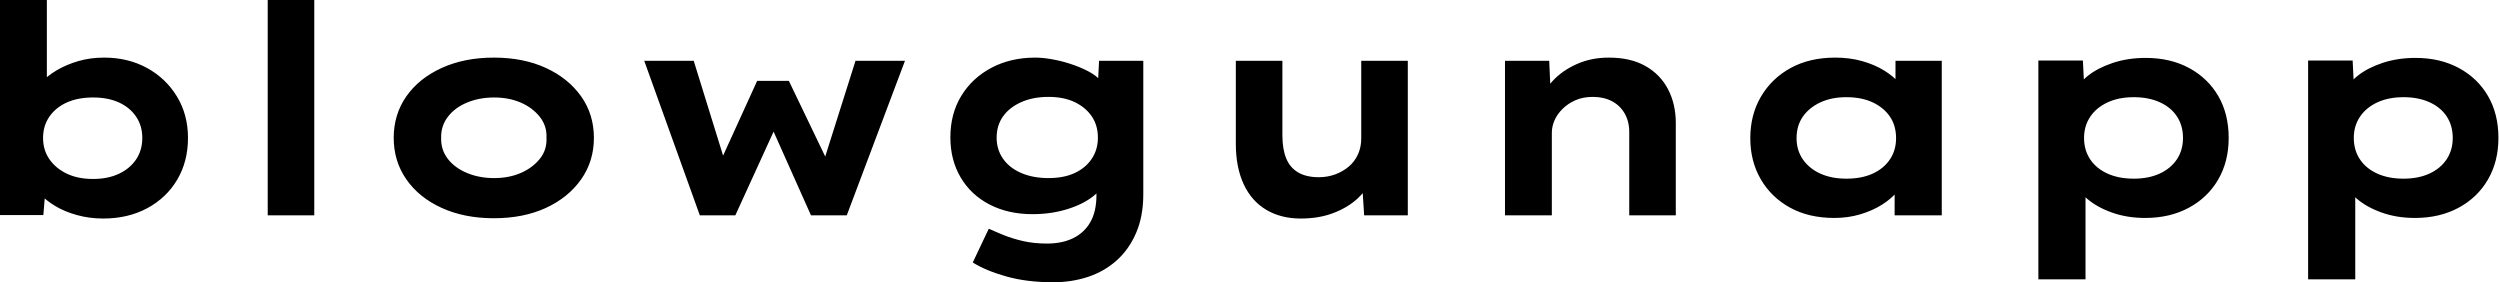 <svg baseProfile="full" height="28" version="1.1" viewBox="0 0 248 28" width="248" xmlns="http://www.w3.org/2000/svg" xmlns:ev="http://www.w3.org/2001/xml-events" xmlns:xlink="http://www.w3.org/1999/xlink"><defs /><g><path d="M15.155 21.678Q13.769 21.678 12.528 21.332Q11.287 20.986 10.363 20.423Q9.439 19.86 8.833 19.196Q8.227 18.532 8.054 17.926L9.497 17.781L9.208 21.332H4.907V0.0H9.555V9.699L8.198 9.555Q8.4 8.862 8.992 8.198Q9.584 7.534 10.536 6.971Q11.489 6.408 12.672 6.062Q13.856 5.715 15.241 5.715Q17.608 5.715 19.485 6.74Q21.361 7.765 22.458 9.569Q23.555 11.373 23.555 13.682Q23.555 16.021 22.487 17.825Q21.419 19.629 19.513 20.654Q17.608 21.678 15.155 21.678ZM14.144 17.753Q15.616 17.753 16.713 17.233Q17.81 16.713 18.416 15.804Q19.023 14.895 19.023 13.682Q19.023 12.47 18.402 11.561Q17.781 10.652 16.699 10.161Q15.616 9.67 14.144 9.67Q12.643 9.67 11.546 10.161Q10.449 10.652 9.814 11.561Q9.179 12.47 9.179 13.682Q9.179 14.895 9.814 15.804Q10.449 16.713 11.546 17.233Q12.643 17.753 14.144 17.753Z M31.464 21.361V0.0H36.082V21.361Z M53.893 21.649Q50.977 21.649 48.726 20.625Q46.474 19.6 45.219 17.796Q43.963 15.992 43.963 13.682Q43.963 11.344 45.219 9.555Q46.474 7.765 48.726 6.74Q50.977 5.715 53.893 5.715Q56.837 5.715 59.06 6.74Q61.282 7.765 62.553 9.555Q63.823 11.344 63.823 13.682Q63.823 15.992 62.553 17.796Q61.282 19.6 59.06 20.625Q56.837 21.649 53.893 21.649ZM53.922 17.666Q55.394 17.666 56.563 17.161Q57.732 16.656 58.454 15.761Q59.175 14.866 59.118 13.682Q59.175 12.499 58.454 11.59Q57.732 10.68 56.563 10.175Q55.394 9.67 53.922 9.67Q52.449 9.67 51.237 10.175Q50.025 10.68 49.332 11.59Q48.639 12.499 48.668 13.682Q48.639 14.866 49.332 15.761Q50.025 16.656 51.237 17.161Q52.449 17.666 53.922 17.666Z M74.33 21.361 68.816 6.033H73.724L76.899 16.28L76.293 16.194L80.016 8.025H83.163L87.089 16.194L86.54 16.252L89.773 6.033H94.68L88.907 21.361H85.357L80.882 11.344L82.47 11.258L77.852 21.361Z M109.373 28Q106.775 28 104.726 27.423Q102.676 26.845 101.406 26.037L102.994 22.689Q103.629 22.977 104.48 23.324Q105.332 23.67 106.4 23.915Q107.468 24.161 108.767 24.161Q110.297 24.161 111.394 23.612Q112.491 23.064 113.082 22.01Q113.674 20.957 113.674 19.369V17.637L114.569 17.781Q114.338 18.705 113.313 19.499Q112.289 20.293 110.715 20.769Q109.142 21.245 107.324 21.245Q104.928 21.245 103.08 20.293Q101.233 19.34 100.208 17.608Q99.184 15.876 99.184 13.625Q99.184 11.287 100.266 9.511Q101.348 7.736 103.254 6.726Q105.159 5.715 107.612 5.715Q108.334 5.715 109.243 5.874Q110.153 6.033 111.091 6.336Q112.029 6.639 112.837 7.058Q113.645 7.476 114.151 8.054Q114.656 8.631 114.713 9.266L113.761 9.497L113.934 6.033H118.322V19.282Q118.322 21.447 117.614 23.093Q116.907 24.738 115.68 25.835Q114.454 26.932 112.837 27.466Q111.221 28 109.373 28ZM108.911 17.666Q110.441 17.666 111.524 17.161Q112.606 16.656 113.212 15.746Q113.819 14.837 113.819 13.654Q113.819 12.441 113.212 11.546Q112.606 10.652 111.524 10.132Q110.441 9.612 108.911 9.612Q107.381 9.612 106.212 10.132Q105.043 10.652 104.408 11.546Q103.773 12.441 103.773 13.654Q103.773 14.837 104.408 15.746Q105.043 16.656 106.212 17.161Q107.381 17.666 108.911 17.666Z M133.938 21.678Q131.975 21.678 130.518 20.812Q129.06 19.946 128.28 18.272Q127.501 16.598 127.501 14.26V6.033H132.12V13.423Q132.12 14.779 132.495 15.703Q132.87 16.627 133.678 17.103Q134.487 17.579 135.728 17.579Q136.594 17.579 137.344 17.305Q138.095 17.031 138.687 16.54Q139.278 16.049 139.61 15.328Q139.942 14.606 139.942 13.74V6.033H144.561V21.361H140.231L140.029 18.214L140.866 17.868Q140.52 18.821 139.567 19.701Q138.614 20.581 137.186 21.13Q135.757 21.678 133.938 21.678Z M154.202 21.361V6.033H158.59L158.763 9.988L157.522 10.276Q157.984 9.064 158.922 8.039Q159.86 7.014 161.303 6.365Q162.746 5.715 164.507 5.715Q166.672 5.715 168.144 6.553Q169.616 7.39 170.381 8.862Q171.146 10.334 171.146 12.21V21.361H166.528V13.076Q166.528 12.037 166.066 11.243Q165.604 10.449 164.796 10.031Q163.988 9.612 162.92 9.612Q161.938 9.612 161.188 9.944Q160.437 10.276 159.903 10.81Q159.369 11.344 159.109 11.951Q158.849 12.557 158.849 13.163V21.361H156.54Q155.472 21.361 154.88 21.361Q154.289 21.361 154.202 21.361Z M186.878 21.621Q184.338 21.621 182.476 20.596Q180.614 19.571 179.575 17.781Q178.536 15.992 178.536 13.711Q178.536 11.373 179.604 9.569Q180.672 7.765 182.548 6.74Q184.425 5.715 186.965 5.715Q188.408 5.715 189.635 6.062Q190.862 6.408 191.8 6.986Q192.738 7.563 193.315 8.241Q193.893 8.92 194.037 9.584L192.94 9.67V6.033H197.53V21.361H192.854V17.262L193.806 17.522Q193.72 18.272 193.128 18.994Q192.536 19.715 191.598 20.307Q190.66 20.899 189.447 21.26Q188.235 21.621 186.878 21.621ZM188.062 17.724Q189.592 17.724 190.689 17.219Q191.786 16.713 192.392 15.804Q192.998 14.895 192.998 13.711Q192.998 12.47 192.392 11.575Q191.786 10.68 190.689 10.161Q189.592 9.641 188.062 9.641Q186.59 9.641 185.478 10.161Q184.367 10.68 183.746 11.575Q183.126 12.47 183.126 13.711Q183.126 14.895 183.746 15.804Q184.367 16.713 185.478 17.219Q186.59 17.724 188.062 17.724Z M207.113 27.711V6.004H211.53L211.703 9.468L210.837 9.208Q211.039 8.313 212.006 7.534Q212.973 6.755 214.474 6.249Q215.975 5.744 217.765 5.744Q220.219 5.744 222.08 6.755Q223.942 7.765 224.967 9.54Q225.992 11.315 225.992 13.682Q225.992 16.021 224.953 17.81Q223.913 19.6 222.037 20.61Q220.161 21.621 217.707 21.621Q215.918 21.621 214.416 21.087Q212.915 20.553 211.934 19.701Q210.953 18.849 210.722 17.984L211.79 17.579V27.711ZM216.581 17.724Q218.054 17.724 219.151 17.219Q220.247 16.713 220.854 15.804Q221.46 14.895 221.46 13.682Q221.46 12.47 220.868 11.561Q220.276 10.652 219.165 10.146Q218.054 9.641 216.581 9.641Q215.08 9.641 213.969 10.161Q212.858 10.68 212.252 11.59Q211.645 12.499 211.645 13.682Q211.645 14.895 212.252 15.804Q212.858 16.713 213.969 17.219Q215.08 17.724 216.581 17.724Z M233.872 27.711V6.004H238.289L238.462 9.468L237.596 9.208Q237.798 8.313 238.765 7.534Q239.732 6.755 241.233 6.249Q242.734 5.744 244.524 5.744Q246.977 5.744 248.839 6.755Q250.701 7.765 251.726 9.54Q252.751 11.315 252.751 13.682Q252.751 16.021 251.711 17.81Q250.672 19.6 248.796 20.61Q246.92 21.621 244.466 21.621Q242.676 21.621 241.175 21.087Q239.674 20.553 238.693 19.701Q237.711 18.849 237.48 17.984L238.548 17.579V27.711ZM243.34 17.724Q244.812 17.724 245.909 17.219Q247.006 16.713 247.612 15.804Q248.219 14.895 248.219 13.682Q248.219 12.47 247.627 11.561Q247.035 10.652 245.924 10.146Q244.812 9.641 243.34 9.641Q241.839 9.641 240.728 10.161Q239.616 10.68 239.01 11.59Q238.404 12.499 238.404 13.682Q238.404 14.895 239.01 15.804Q239.616 16.713 240.728 17.219Q241.839 17.724 243.34 17.724Z " fill="rgb(0,0,0)" transform="translate(-4.907, 0)" /></g></svg>